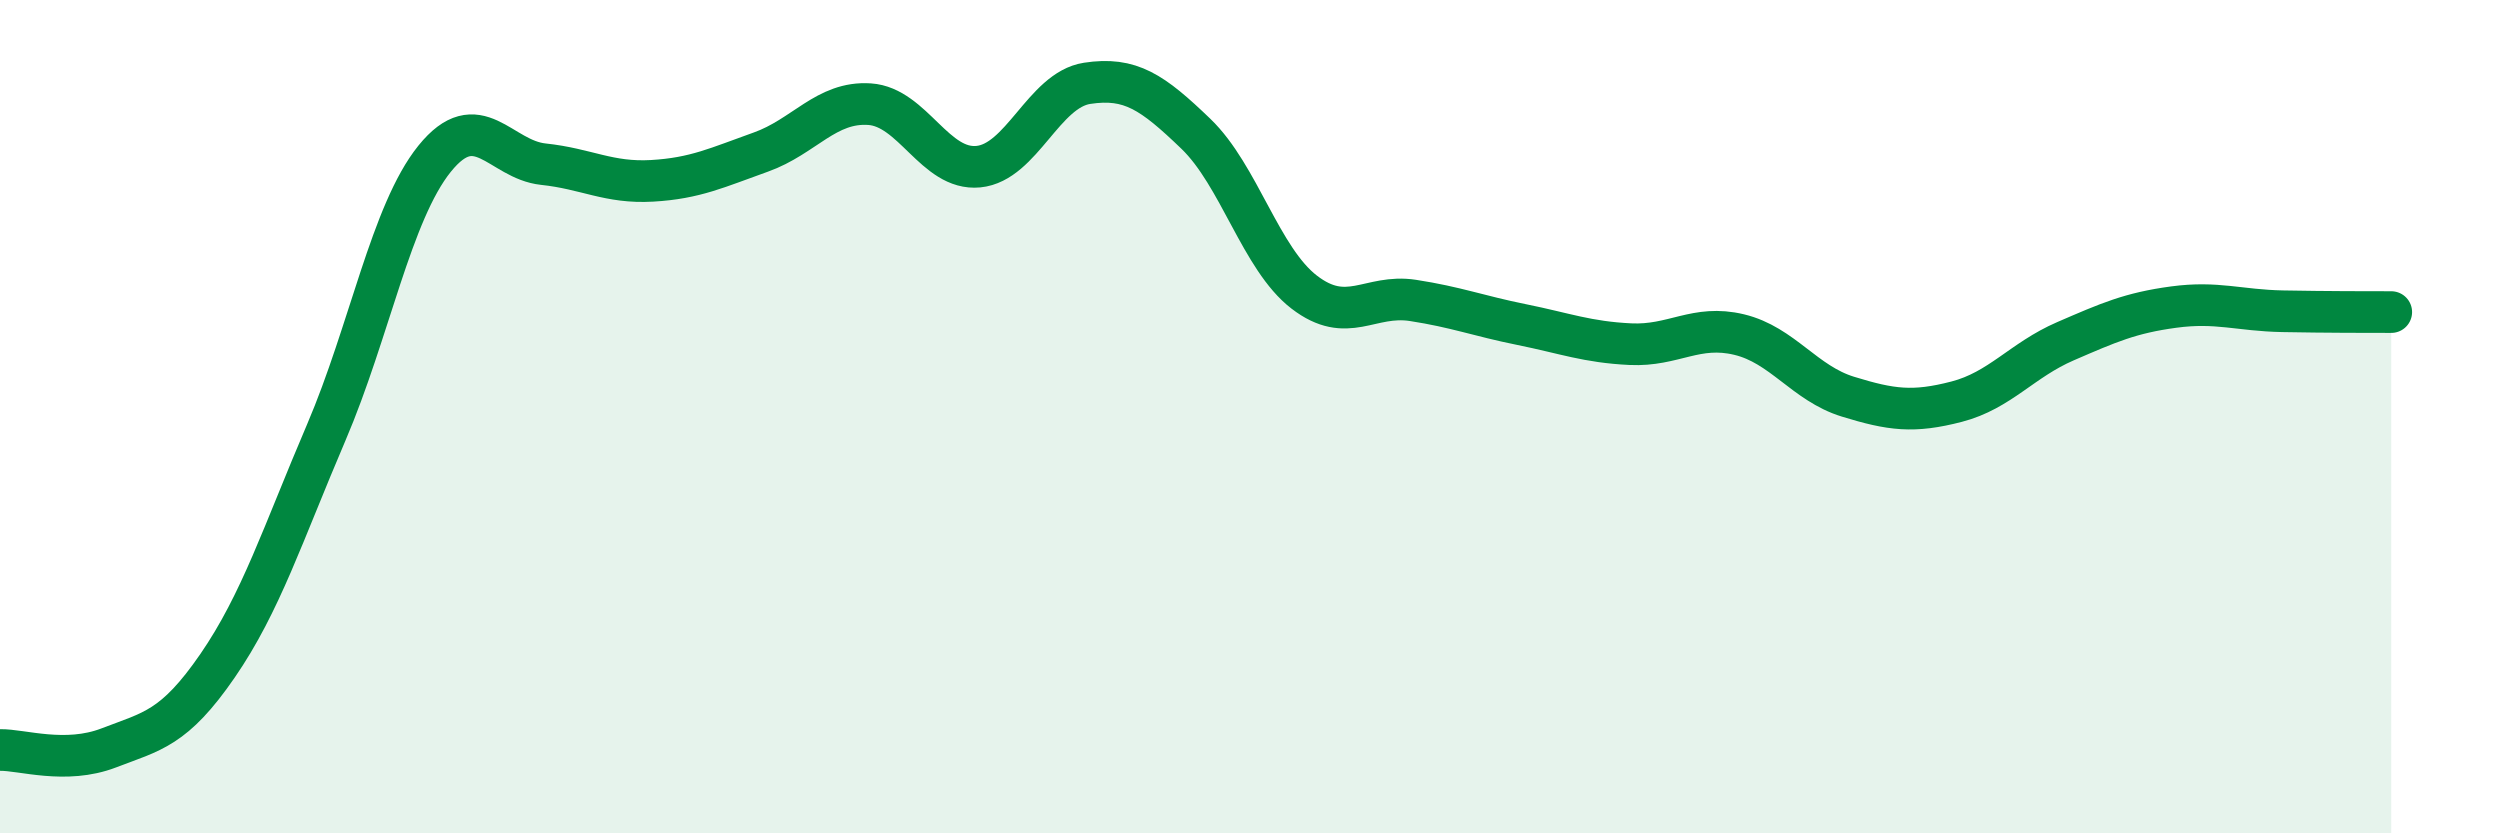 
    <svg width="60" height="20" viewBox="0 0 60 20" xmlns="http://www.w3.org/2000/svg">
      <path
        d="M 0,18 C 0.52,17.99 1.57,18.35 2.61,17.95 C 3.65,17.55 4.18,17.49 5.22,15.98 C 6.26,14.47 6.79,12.81 7.83,10.38 C 8.87,7.95 9.39,5.1 10.43,3.81 C 11.47,2.52 12,3.83 13.04,3.94 C 14.08,4.05 14.61,4.4 15.65,4.34 C 16.69,4.28 17.22,4.02 18.26,3.65 C 19.3,3.28 19.83,2.43 20.87,2.5 C 21.91,2.57 22.44,4.1 23.48,4 C 24.52,3.9 25.05,2.16 26.09,2 C 27.13,1.84 27.66,2.21 28.7,3.21 C 29.74,4.21 30.26,6.21 31.3,7.01 C 32.34,7.81 32.87,7.05 33.91,7.21 C 34.95,7.37 35.48,7.58 36.52,7.79 C 37.56,8 38.09,8.21 39.13,8.26 C 40.17,8.31 40.7,7.78 41.74,8.03 C 42.78,8.28 43.31,9.2 44.35,9.52 C 45.39,9.84 45.92,9.91 46.96,9.64 C 48,9.37 48.53,8.64 49.57,8.19 C 50.61,7.74 51.13,7.51 52.17,7.37 C 53.21,7.23 53.74,7.45 54.78,7.47 C 55.82,7.49 56.87,7.49 57.39,7.49L57.39 20L0 20Z"
        fill="#008740"
        opacity="0.1"
        stroke-linecap="round"
        stroke-linejoin="round"
      />
      <path
        d="M 0,18 C 0.52,17.99 1.57,18.35 2.61,17.95 C 3.65,17.55 4.18,17.49 5.22,15.98 C 6.26,14.47 6.79,12.81 7.83,10.38 C 8.87,7.95 9.39,5.1 10.43,3.81 C 11.47,2.52 12,3.83 13.04,3.94 C 14.08,4.05 14.61,4.4 15.65,4.34 C 16.69,4.28 17.22,4.02 18.26,3.65 C 19.3,3.28 19.83,2.43 20.87,2.5 C 21.91,2.57 22.44,4.1 23.48,4 C 24.52,3.9 25.05,2.16 26.09,2 C 27.13,1.84 27.66,2.21 28.7,3.21 C 29.74,4.21 30.26,6.21 31.3,7.01 C 32.34,7.81 32.87,7.05 33.91,7.21 C 34.95,7.37 35.48,7.58 36.52,7.79 C 37.56,8 38.09,8.21 39.13,8.26 C 40.17,8.31 40.7,7.78 41.74,8.03 C 42.78,8.28 43.31,9.2 44.35,9.52 C 45.39,9.84 45.92,9.91 46.96,9.64 C 48,9.37 48.53,8.64 49.57,8.19 C 50.61,7.74 51.13,7.51 52.17,7.37 C 53.21,7.23 53.74,7.45 54.78,7.47 C 55.82,7.49 56.87,7.49 57.39,7.49"
        stroke="#008740"
        stroke-width="1"
        fill="none"
        stroke-linecap="round"
        stroke-linejoin="round"
      />
    </svg>
  